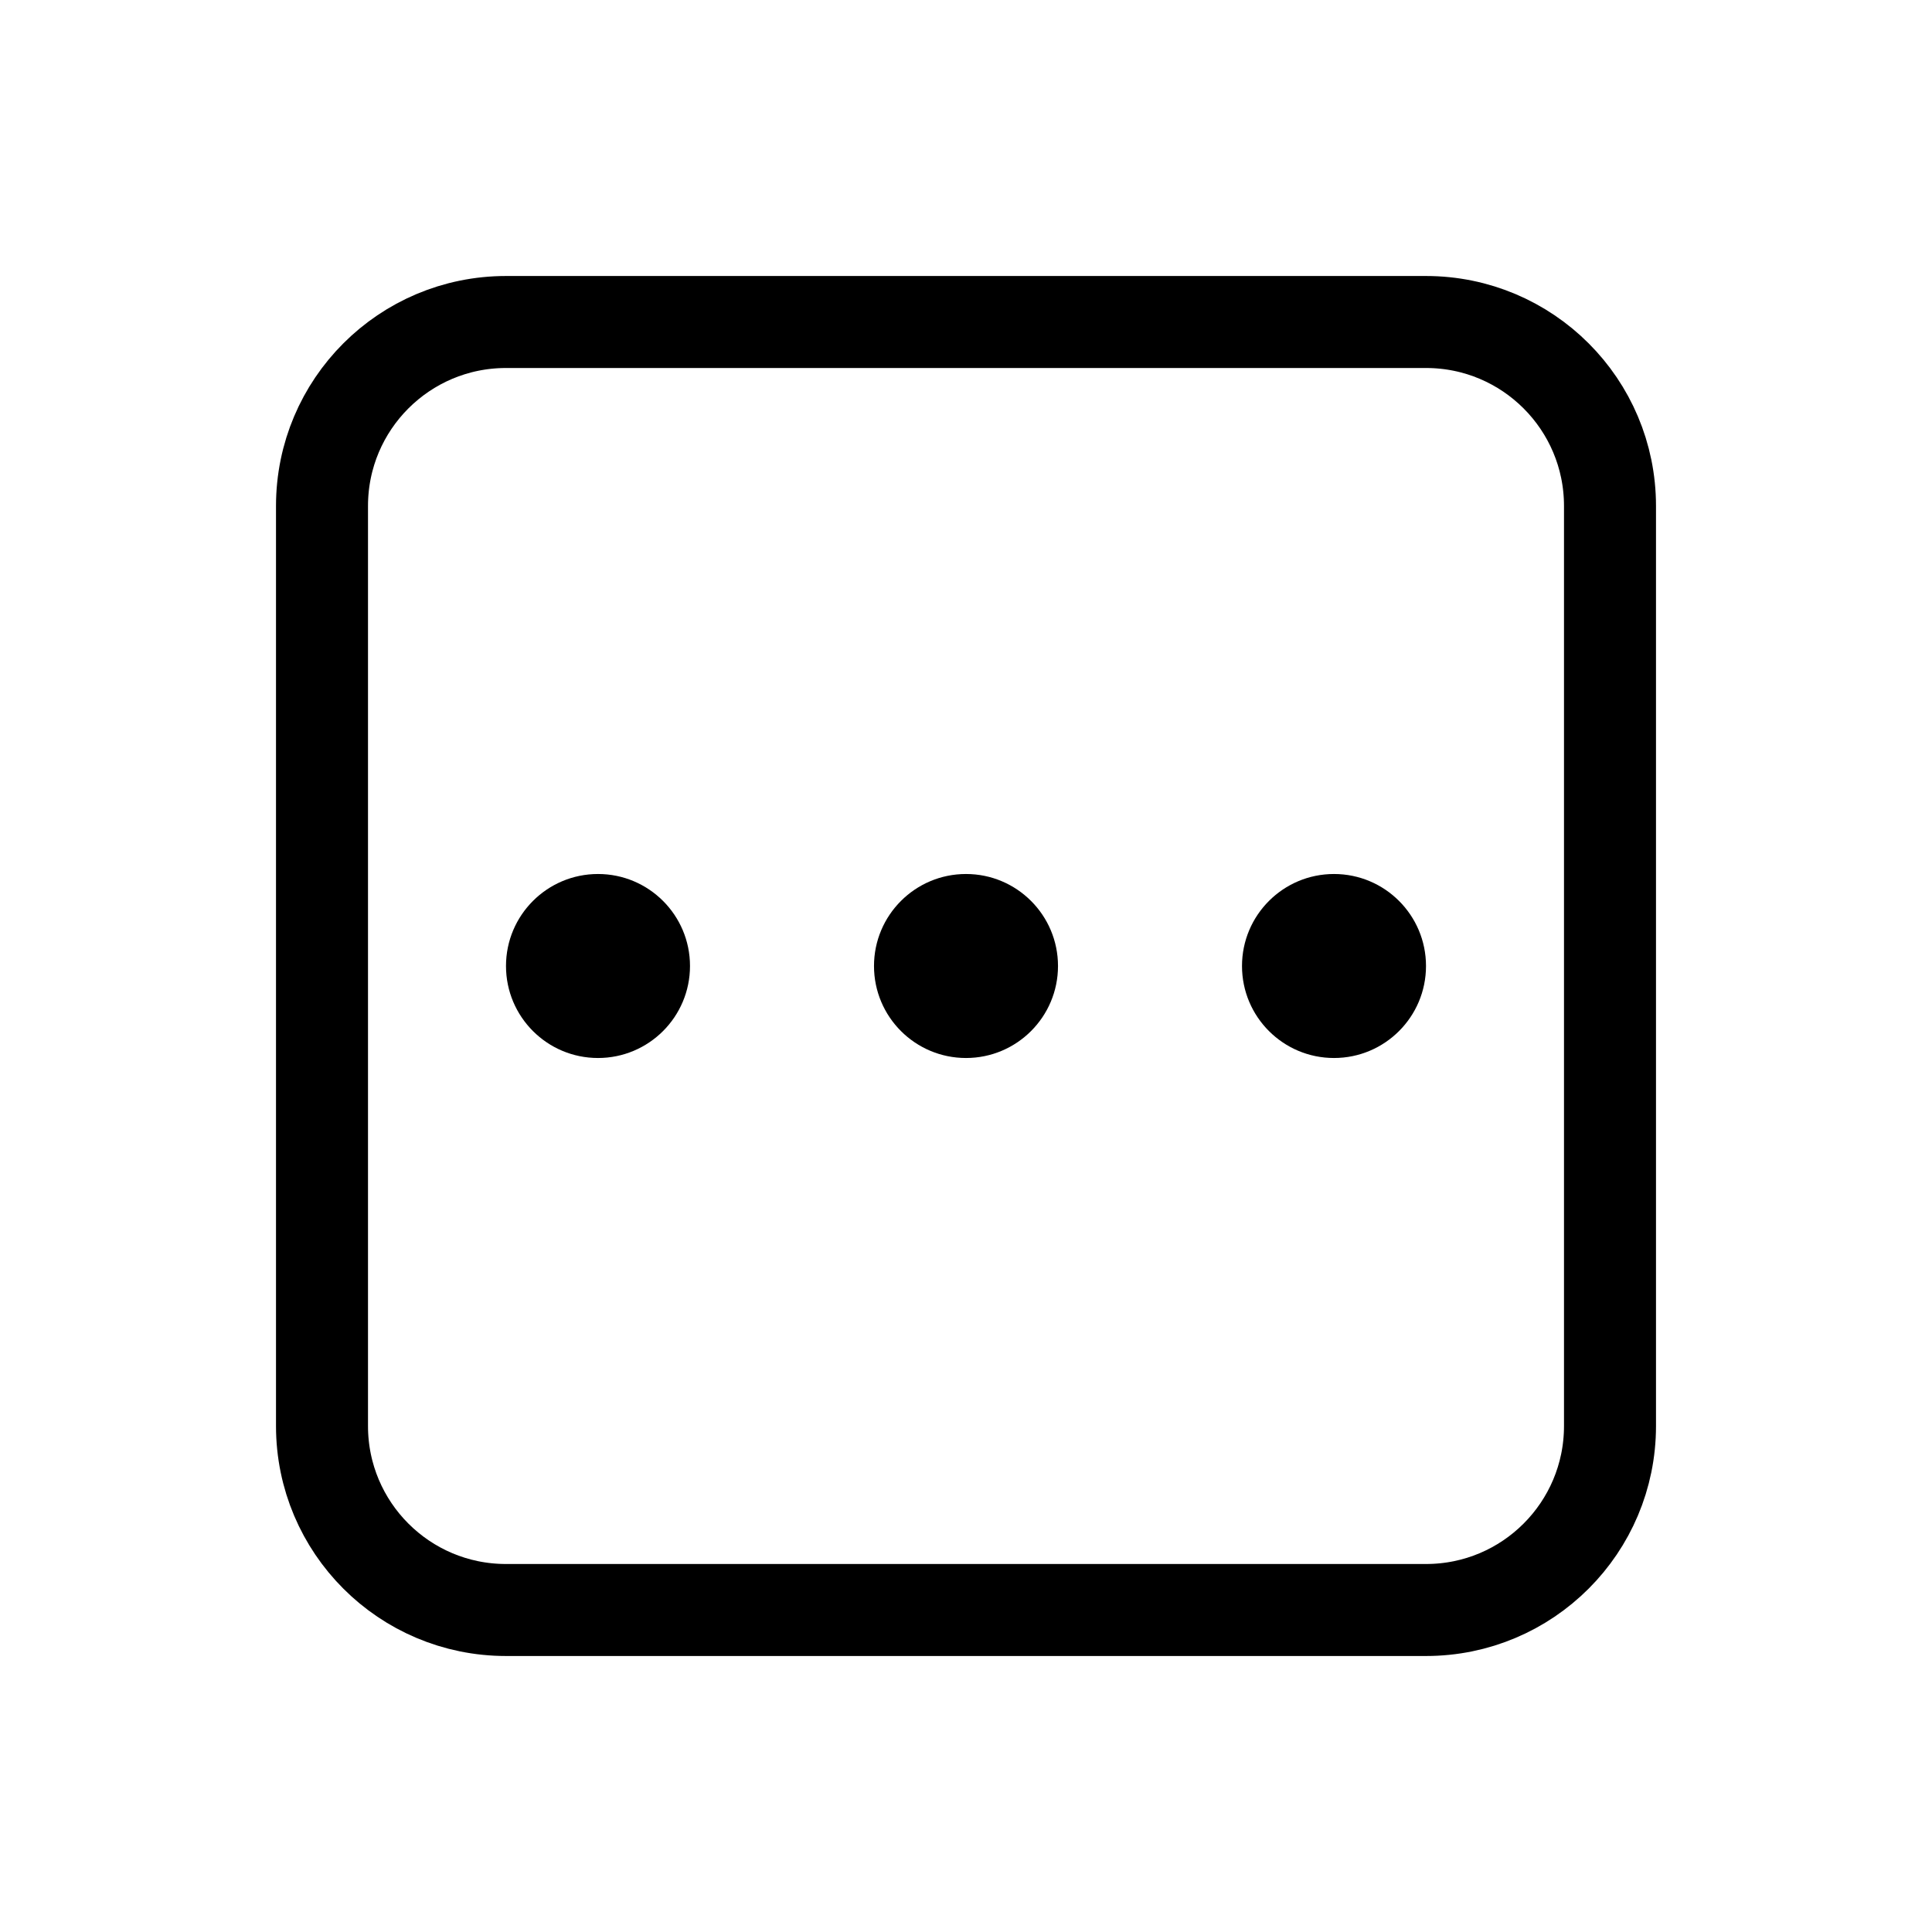 <?xml version="1.0" encoding="utf-8"?><!-- Скачано с сайта svg4.ru / Downloaded from svg4.ru -->
<svg width="800px" height="800px" viewBox="0 0 21 21" xmlns="http://www.w3.org/2000/svg">
<g fill="none" fill-rule="evenodd" transform="translate(3 3)">
<path d="m2.5.5h10c1.105 0 2 .895 2 2v10c0 1.105-.895 2-2 2h-10c-1.105 0-2-.895-2-2v-10c0-1.105.895-2 2-2z" stroke="#000000" stroke-linecap="round" stroke-linejoin="round"/>
<g fill="#000000">
<circle cx="7.5" cy="7.5" r="1" transform="matrix(-1 0 0 1 15 0)"/>
<circle cx="3.5" cy="7.5" r="1"/>
<circle cx="11.5" cy="7.5" r="1"/>
</g>
</g>
</svg>